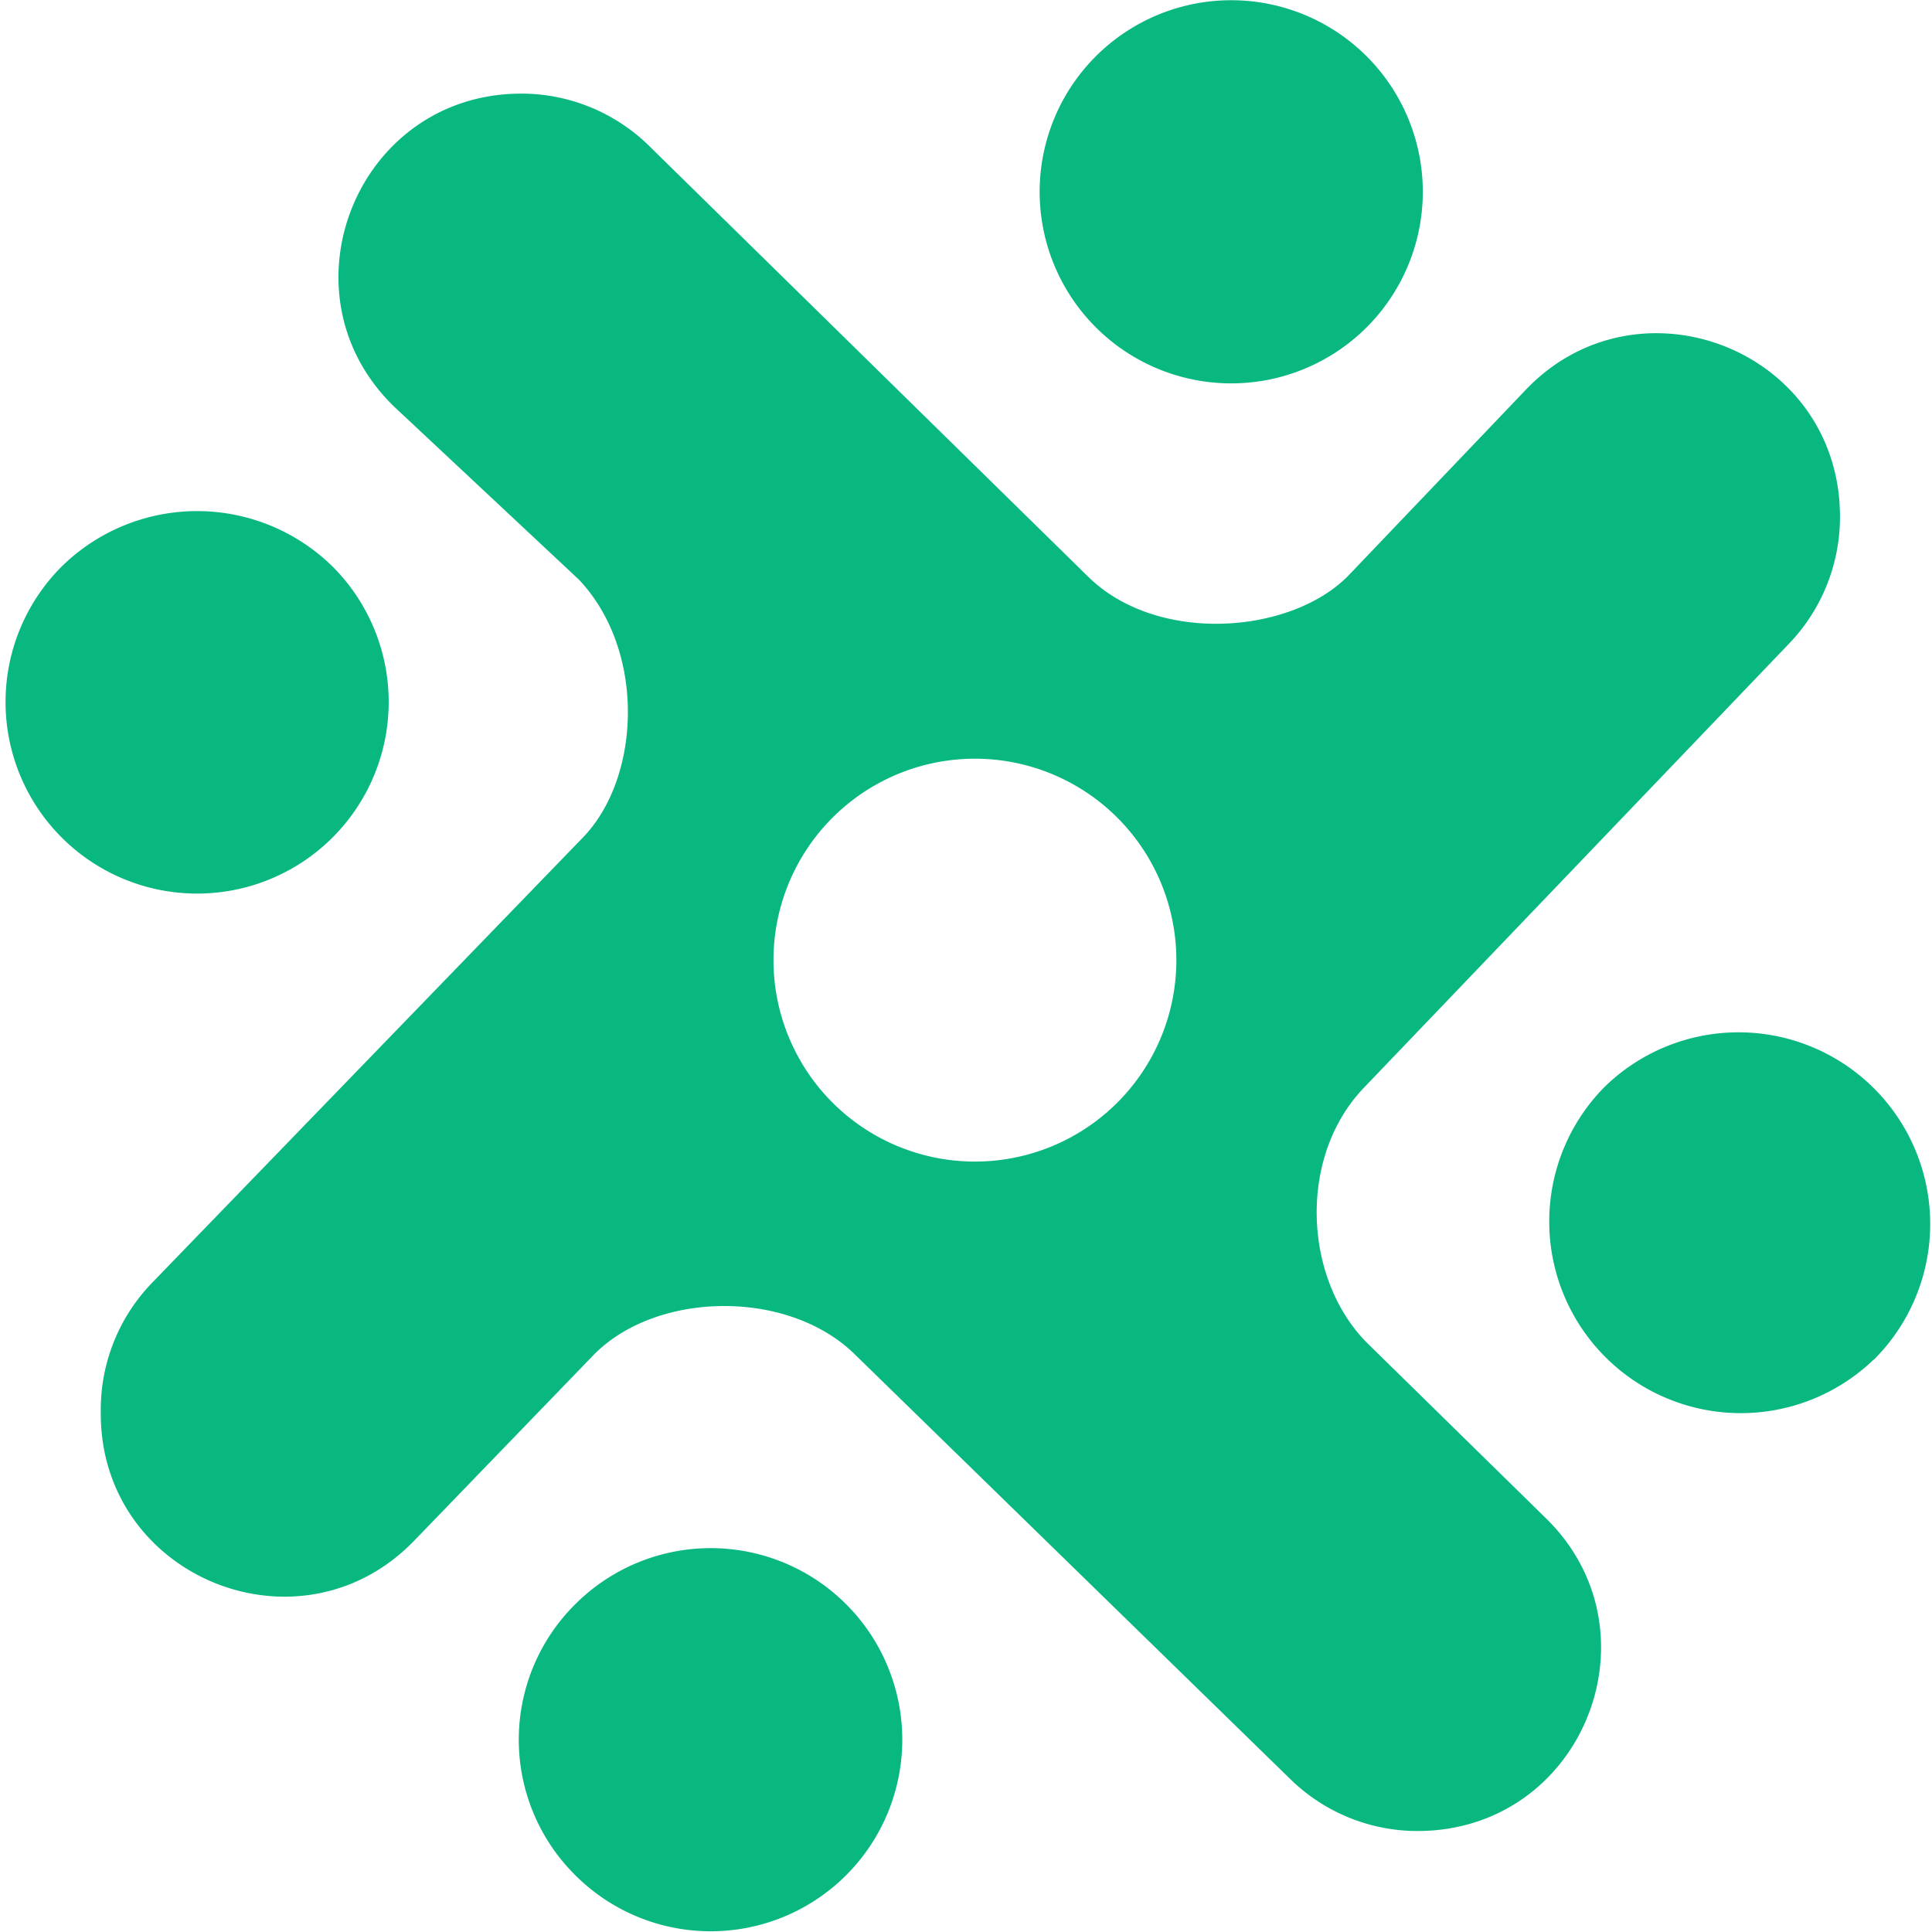 <svg xmlns="http://www.w3.org/2000/svg" viewBox="0 0 190 190" fill="#09b781">
  <g transform="translate(-0.5, -9)">
    <path
      d="M184.76 142.74A18.84 18.84 0 10158.19 116a18.84 18.84 0 0026.57 26.71zM57 193.34a18.84 18.84 0 10.2-26.7 18.76 18.76 0 00-.2 26.7zM6.63 64.65a18.84 18.84 0 1026.71.2 19 19 0 00-26.71-.2zM135.16 14.8a18.84 18.84 0 10-26.71 26.57 18.84 18.84 0 0026.71-26.57z" />
    <path
      d="M176.41 72.33a18 18 0 005-13.71v-.14c-1.08-15.47-20-22.37-30.77-11.24l-17.51 18.34c-5.6 5.77-18.71 6.84-25.56.19L64.45 23.46a17.93 17.93 0 00-13-5.25C35.5 18.46 27.8 37.9 39.27 49l18.16 17c6.62 7 6.1 19.48.39 25.37l-42.35 43.77a17.93 17.93 0 00-5.06 12.55v.41c.06 16.08 19.62 24 30.82 12.42l17.6-18.22c6.12-6.32 19.06-6.58 25.67-.17L127.43 184a17.89 17.89 0 0013.29 5.05h.06c15.71-.71 23-19.85 11.68-30.81l-17.34-17c-6.43-6.24-7.09-18.46-.43-25.33zm-66.34 45.41a19.81 19.81 0 01-27.94-28.08 19.81 19.81 0 1127.94 28.08z" />
  </g>
</svg>